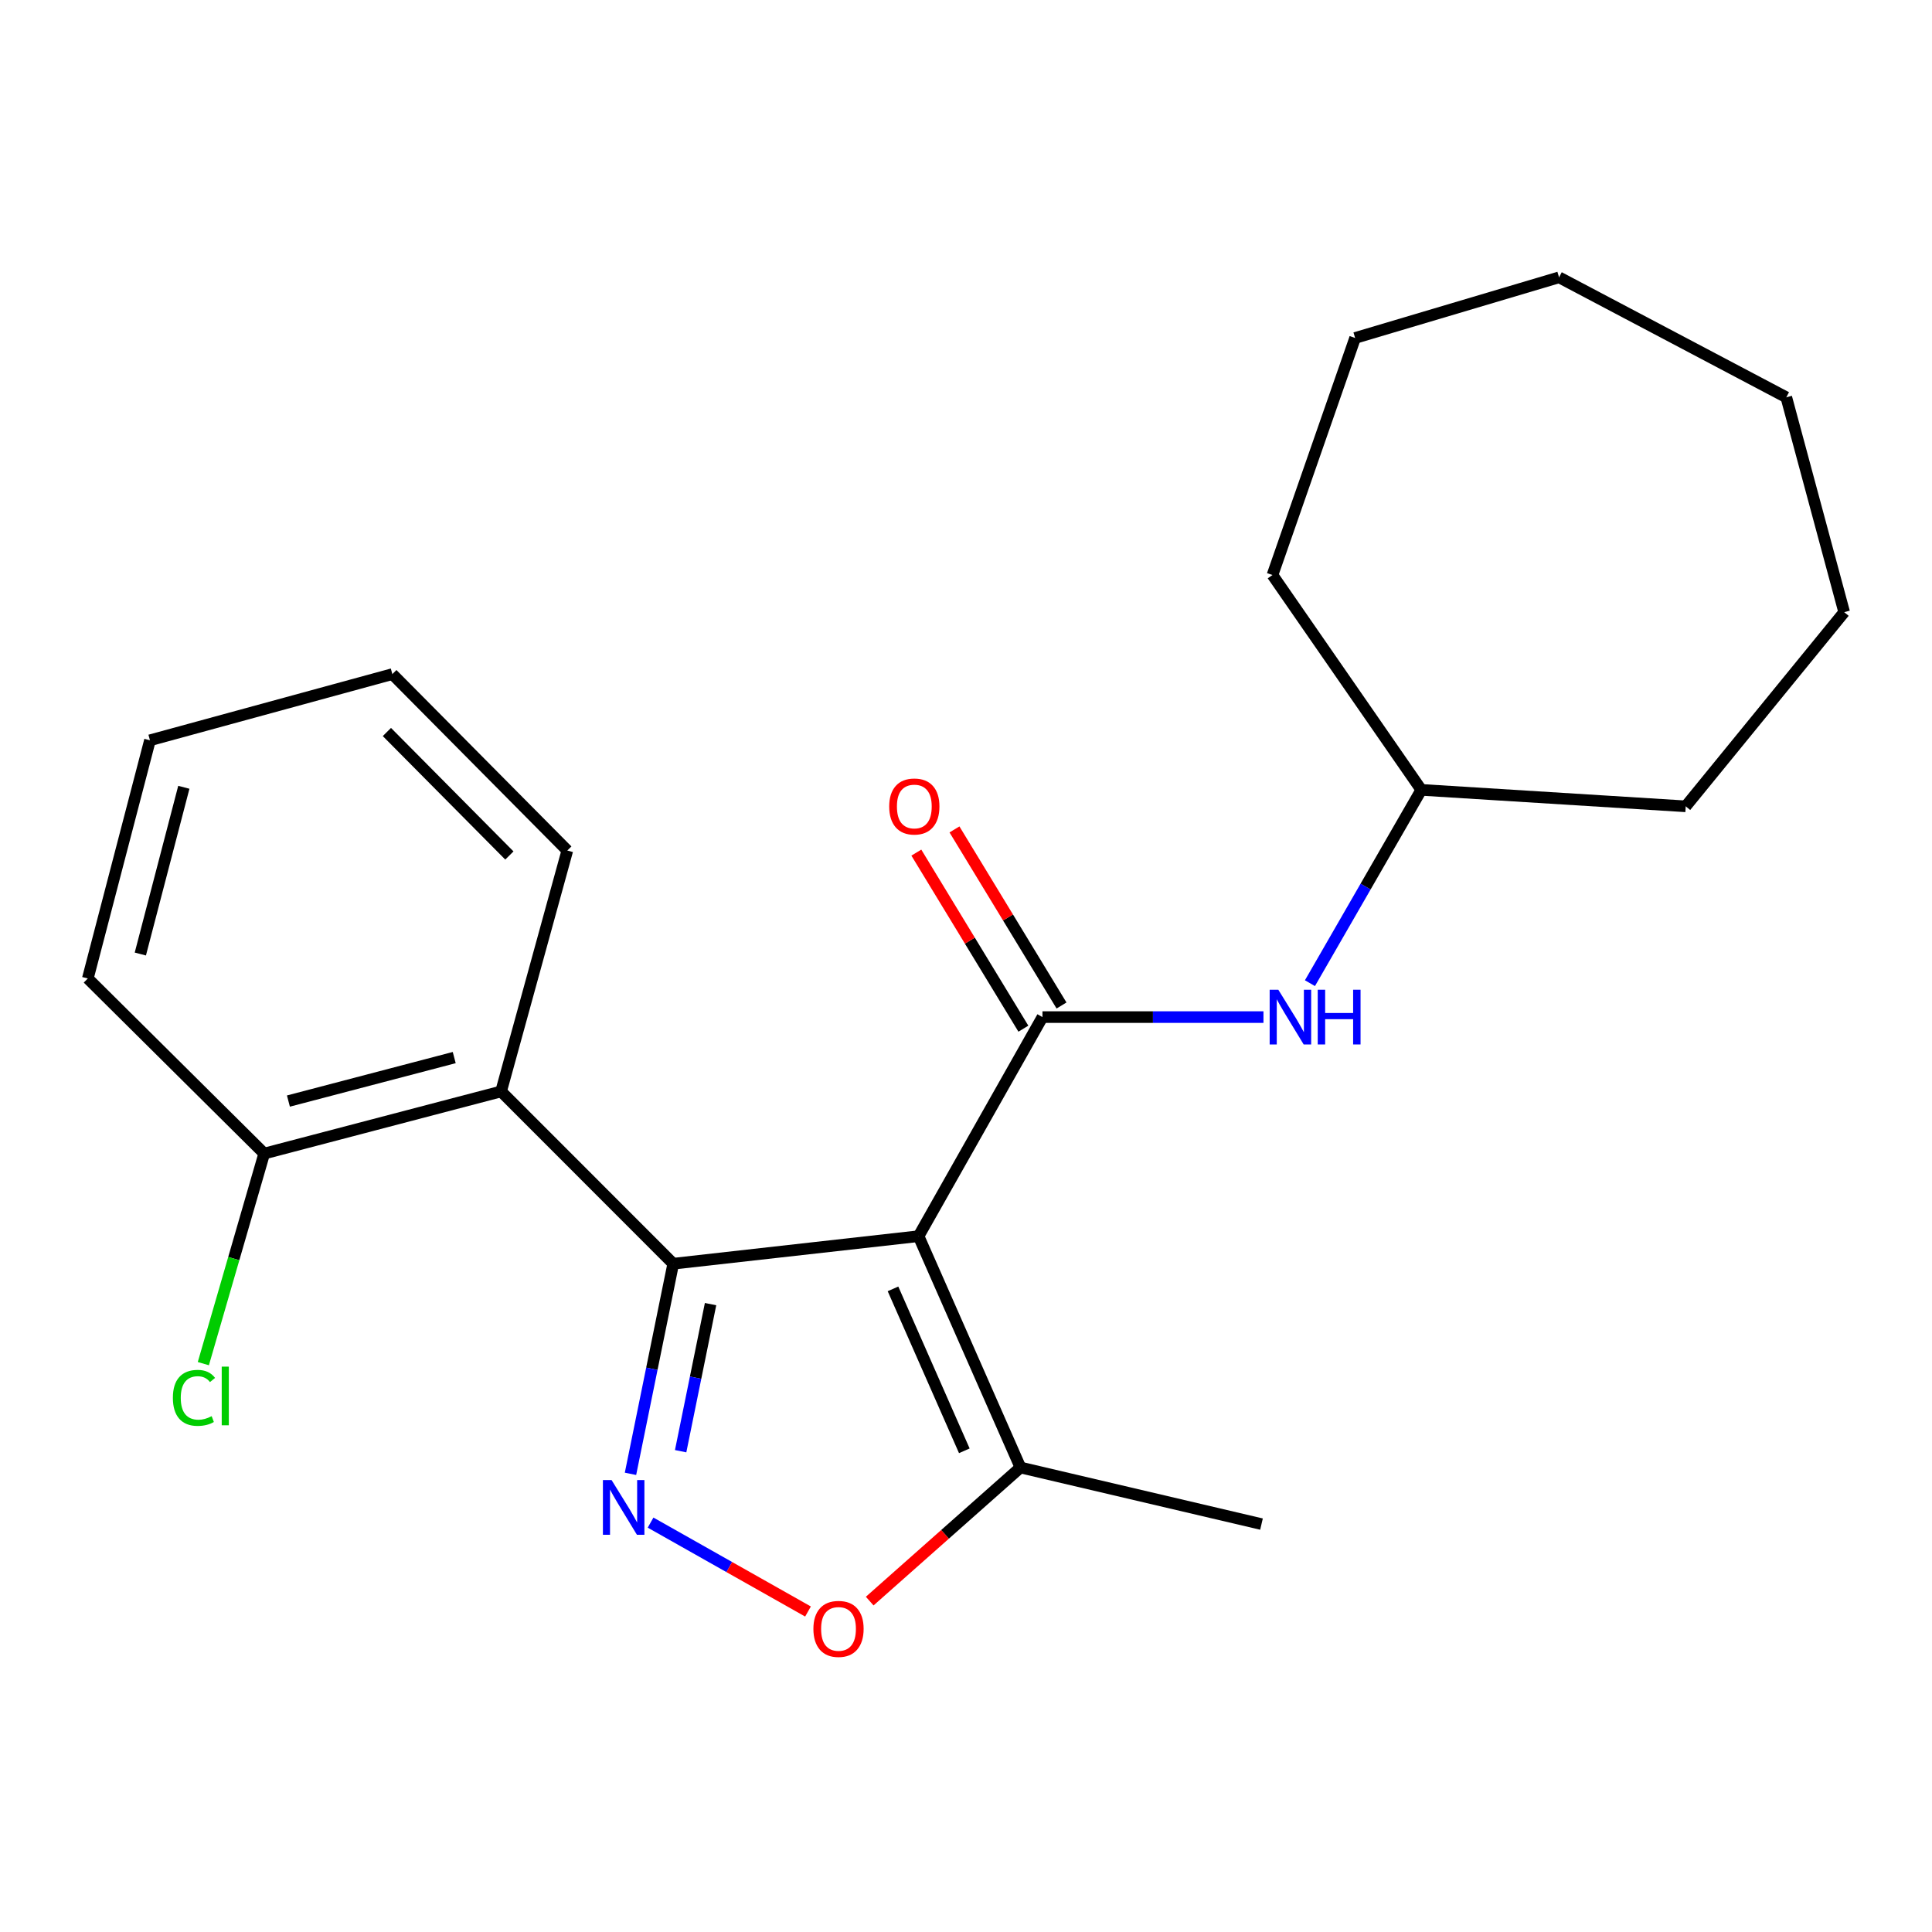 <?xml version='1.0' encoding='iso-8859-1'?>
<svg version='1.1' baseProfile='full'
              xmlns='http://www.w3.org/2000/svg'
                      xmlns:rdkit='http://www.rdkit.org/xml'
                      xmlns:xlink='http://www.w3.org/1999/xlink'
                  xml:space='preserve'
width='1000px' height='1000px' viewBox='0 0 1000 1000'>
<!-- END OF HEADER -->
<rect style='opacity:1.0;fill:#FFFFFF;stroke:none' width='1000' height='1000' x='0' y='0'> </rect>
<path class='bond-0' d='M 475.446,639.847 L 348.463,654.095' style='fill:none;fill-rule:evenodd;stroke:#000000;stroke-width:6px;stroke-linecap:butt;stroke-linejoin:miter;stroke-opacity:1' />
<path class='bond-2' d='M 475.446,639.847 L 539.572,526.445' style='fill:none;fill-rule:evenodd;stroke:#000000;stroke-width:6px;stroke-linecap:butt;stroke-linejoin:miter;stroke-opacity:1' />
<path class='bond-5' d='M 475.446,639.847 L 528.187,759.577' style='fill:none;fill-rule:evenodd;stroke:#000000;stroke-width:6px;stroke-linecap:butt;stroke-linejoin:miter;stroke-opacity:1' />
<path class='bond-5' d='M 462.213,667.121 L 499.132,750.932' style='fill:none;fill-rule:evenodd;stroke:#000000;stroke-width:6px;stroke-linecap:butt;stroke-linejoin:miter;stroke-opacity:1' />
<path class='bond-1' d='M 348.463,654.095 L 337.402,708.473' style='fill:none;fill-rule:evenodd;stroke:#000000;stroke-width:6px;stroke-linecap:butt;stroke-linejoin:miter;stroke-opacity:1' />
<path class='bond-1' d='M 337.402,708.473 L 326.34,762.852' style='fill:none;fill-rule:evenodd;stroke:#0000FF;stroke-width:6px;stroke-linecap:butt;stroke-linejoin:miter;stroke-opacity:1' />
<path class='bond-1' d='M 367.785,675.014 L 360.042,713.079' style='fill:none;fill-rule:evenodd;stroke:#000000;stroke-width:6px;stroke-linecap:butt;stroke-linejoin:miter;stroke-opacity:1' />
<path class='bond-1' d='M 360.042,713.079 L 352.299,751.144' style='fill:none;fill-rule:evenodd;stroke:#0000FF;stroke-width:6px;stroke-linecap:butt;stroke-linejoin:miter;stroke-opacity:1' />
<path class='bond-3' d='M 348.463,654.095 L 259.359,564.926' style='fill:none;fill-rule:evenodd;stroke:#000000;stroke-width:6px;stroke-linecap:butt;stroke-linejoin:miter;stroke-opacity:1' />
<path class='bond-22' d='M 336.738,788.098 L 377.479,811.107' style='fill:none;fill-rule:evenodd;stroke:#0000FF;stroke-width:6px;stroke-linecap:butt;stroke-linejoin:miter;stroke-opacity:1' />
<path class='bond-22' d='M 377.479,811.107 L 418.22,834.115' style='fill:none;fill-rule:evenodd;stroke:#FF0000;stroke-width:6px;stroke-linecap:butt;stroke-linejoin:miter;stroke-opacity:1' />
<path class='bond-6' d='M 539.572,526.445 L 596.769,526.445' style='fill:none;fill-rule:evenodd;stroke:#000000;stroke-width:6px;stroke-linecap:butt;stroke-linejoin:miter;stroke-opacity:1' />
<path class='bond-6' d='M 596.769,526.445 L 653.966,526.445' style='fill:none;fill-rule:evenodd;stroke:#0000FF;stroke-width:6px;stroke-linecap:butt;stroke-linejoin:miter;stroke-opacity:1' />
<path class='bond-7' d='M 549.443,520.444 L 521.739,474.875' style='fill:none;fill-rule:evenodd;stroke:#000000;stroke-width:6px;stroke-linecap:butt;stroke-linejoin:miter;stroke-opacity:1' />
<path class='bond-7' d='M 521.739,474.875 L 494.035,429.306' style='fill:none;fill-rule:evenodd;stroke:#FF0000;stroke-width:6px;stroke-linecap:butt;stroke-linejoin:miter;stroke-opacity:1' />
<path class='bond-7' d='M 529.701,532.446 L 501.997,486.877' style='fill:none;fill-rule:evenodd;stroke:#000000;stroke-width:6px;stroke-linecap:butt;stroke-linejoin:miter;stroke-opacity:1' />
<path class='bond-7' d='M 501.997,486.877 L 474.294,441.309' style='fill:none;fill-rule:evenodd;stroke:#FF0000;stroke-width:6px;stroke-linecap:butt;stroke-linejoin:miter;stroke-opacity:1' />
<path class='bond-8' d='M 259.359,564.926 L 136.754,597.079' style='fill:none;fill-rule:evenodd;stroke:#000000;stroke-width:6px;stroke-linecap:butt;stroke-linejoin:miter;stroke-opacity:1' />
<path class='bond-8' d='M 235.107,547.401 L 149.284,569.908' style='fill:none;fill-rule:evenodd;stroke:#000000;stroke-width:6px;stroke-linecap:butt;stroke-linejoin:miter;stroke-opacity:1' />
<path class='bond-11' d='M 259.359,564.926 L 293.643,440.229' style='fill:none;fill-rule:evenodd;stroke:#000000;stroke-width:6px;stroke-linecap:butt;stroke-linejoin:miter;stroke-opacity:1' />
<path class='bond-4' d='M 450.158,828.726 L 489.173,794.152' style='fill:none;fill-rule:evenodd;stroke:#FF0000;stroke-width:6px;stroke-linecap:butt;stroke-linejoin:miter;stroke-opacity:1' />
<path class='bond-4' d='M 489.173,794.152 L 528.187,759.577' style='fill:none;fill-rule:evenodd;stroke:#000000;stroke-width:6px;stroke-linecap:butt;stroke-linejoin:miter;stroke-opacity:1' />
<path class='bond-12' d='M 528.187,759.577 L 652.948,788.868' style='fill:none;fill-rule:evenodd;stroke:#000000;stroke-width:6px;stroke-linecap:butt;stroke-linejoin:miter;stroke-opacity:1' />
<path class='bond-10' d='M 678.026,508.892 L 706.843,458.862' style='fill:none;fill-rule:evenodd;stroke:#0000FF;stroke-width:6px;stroke-linecap:butt;stroke-linejoin:miter;stroke-opacity:1' />
<path class='bond-10' d='M 706.843,458.862 L 735.661,408.833' style='fill:none;fill-rule:evenodd;stroke:#000000;stroke-width:6px;stroke-linecap:butt;stroke-linejoin:miter;stroke-opacity:1' />
<path class='bond-9' d='M 136.754,597.079 L 121.002,651.45' style='fill:none;fill-rule:evenodd;stroke:#000000;stroke-width:6px;stroke-linecap:butt;stroke-linejoin:miter;stroke-opacity:1' />
<path class='bond-9' d='M 121.002,651.45 L 105.249,705.821' style='fill:none;fill-rule:evenodd;stroke:#00CC00;stroke-width:6px;stroke-linecap:butt;stroke-linejoin:miter;stroke-opacity:1' />
<path class='bond-13' d='M 136.754,597.079 L 45.455,506.46' style='fill:none;fill-rule:evenodd;stroke:#000000;stroke-width:6px;stroke-linecap:butt;stroke-linejoin:miter;stroke-opacity:1' />
<path class='bond-14' d='M 735.661,408.833 L 872.526,417.356' style='fill:none;fill-rule:evenodd;stroke:#000000;stroke-width:6px;stroke-linecap:butt;stroke-linejoin:miter;stroke-opacity:1' />
<path class='bond-15' d='M 735.661,408.833 L 658.635,297.626' style='fill:none;fill-rule:evenodd;stroke:#000000;stroke-width:6px;stroke-linecap:butt;stroke-linejoin:miter;stroke-opacity:1' />
<path class='bond-16' d='M 293.643,440.229 L 203.075,348.917' style='fill:none;fill-rule:evenodd;stroke:#000000;stroke-width:6px;stroke-linecap:butt;stroke-linejoin:miter;stroke-opacity:1' />
<path class='bond-16' d='M 263.654,442.802 L 200.257,378.883' style='fill:none;fill-rule:evenodd;stroke:#000000;stroke-width:6px;stroke-linecap:butt;stroke-linejoin:miter;stroke-opacity:1' />
<path class='bond-23' d='M 45.455,506.46 L 77.62,383.175' style='fill:none;fill-rule:evenodd;stroke:#000000;stroke-width:6px;stroke-linecap:butt;stroke-linejoin:miter;stroke-opacity:1' />
<path class='bond-23' d='M 72.635,493.8 L 95.151,407.5' style='fill:none;fill-rule:evenodd;stroke:#000000;stroke-width:6px;stroke-linecap:butt;stroke-linejoin:miter;stroke-opacity:1' />
<path class='bond-18' d='M 872.526,417.356 L 954.545,316.853' style='fill:none;fill-rule:evenodd;stroke:#000000;stroke-width:6px;stroke-linecap:butt;stroke-linejoin:miter;stroke-opacity:1' />
<path class='bond-19' d='M 658.635,297.626 L 701.403,174.931' style='fill:none;fill-rule:evenodd;stroke:#000000;stroke-width:6px;stroke-linecap:butt;stroke-linejoin:miter;stroke-opacity:1' />
<path class='bond-17' d='M 203.075,348.917 L 77.62,383.175' style='fill:none;fill-rule:evenodd;stroke:#000000;stroke-width:6px;stroke-linecap:butt;stroke-linejoin:miter;stroke-opacity:1' />
<path class='bond-20' d='M 954.545,316.853 L 924.587,205.646' style='fill:none;fill-rule:evenodd;stroke:#000000;stroke-width:6px;stroke-linecap:butt;stroke-linejoin:miter;stroke-opacity:1' />
<path class='bond-21' d='M 701.403,174.931 L 806.962,143.548' style='fill:none;fill-rule:evenodd;stroke:#000000;stroke-width:6px;stroke-linecap:butt;stroke-linejoin:miter;stroke-opacity:1' />
<path class='bond-24' d='M 924.587,205.646 L 806.962,143.548' style='fill:none;fill-rule:evenodd;stroke:#000000;stroke-width:6px;stroke-linecap:butt;stroke-linejoin:miter;stroke-opacity:1' />
<path  class='atom-2' d='M 316.545 766.07
L 325.825 781.07
Q 326.745 782.55, 328.225 785.23
Q 329.705 787.91, 329.785 788.07
L 329.785 766.07
L 333.545 766.07
L 333.545 794.39
L 329.665 794.39
L 319.705 777.99
Q 318.545 776.07, 317.305 773.87
Q 316.105 771.67, 315.745 770.99
L 315.745 794.39
L 312.065 794.39
L 312.065 766.07
L 316.545 766.07
' fill='#0000FF'/>
<path  class='atom-5' d='M 421.012 843.114
Q 421.012 836.314, 424.372 832.514
Q 427.732 828.714, 434.012 828.714
Q 440.292 828.714, 443.652 832.514
Q 447.012 836.314, 447.012 843.114
Q 447.012 849.994, 443.612 853.914
Q 440.212 857.794, 434.012 857.794
Q 427.772 857.794, 424.372 853.914
Q 421.012 850.034, 421.012 843.114
M 434.012 854.594
Q 438.332 854.594, 440.652 851.714
Q 443.012 848.794, 443.012 843.114
Q 443.012 837.554, 440.652 834.754
Q 438.332 831.914, 434.012 831.914
Q 429.692 831.914, 427.332 834.714
Q 425.012 837.514, 425.012 843.114
Q 425.012 848.834, 427.332 851.714
Q 429.692 854.594, 434.012 854.594
' fill='#FF0000'/>
<path  class='atom-7' d='M 661.655 512.285
L 670.935 527.285
Q 671.855 528.765, 673.335 531.445
Q 674.815 534.125, 674.895 534.285
L 674.895 512.285
L 678.655 512.285
L 678.655 540.605
L 674.775 540.605
L 664.815 524.205
Q 663.655 522.285, 662.415 520.085
Q 661.215 517.885, 660.855 517.205
L 660.855 540.605
L 657.175 540.605
L 657.175 512.285
L 661.655 512.285
' fill='#0000FF'/>
<path  class='atom-7' d='M 682.055 512.285
L 685.895 512.285
L 685.895 524.325
L 700.375 524.325
L 700.375 512.285
L 704.215 512.285
L 704.215 540.605
L 700.375 540.605
L 700.375 527.525
L 685.895 527.525
L 685.895 540.605
L 682.055 540.605
L 682.055 512.285
' fill='#0000FF'/>
<path  class='atom-8' d='M 460.251 417.436
Q 460.251 410.636, 463.611 406.836
Q 466.971 403.036, 473.251 403.036
Q 479.531 403.036, 482.891 406.836
Q 486.251 410.636, 486.251 417.436
Q 486.251 424.316, 482.851 428.236
Q 479.451 432.116, 473.251 432.116
Q 467.011 432.116, 463.611 428.236
Q 460.251 424.356, 460.251 417.436
M 473.251 428.916
Q 477.571 428.916, 479.891 426.036
Q 482.251 423.116, 482.251 417.436
Q 482.251 411.876, 479.891 409.076
Q 477.571 406.236, 473.251 406.236
Q 468.931 406.236, 466.571 409.036
Q 464.251 411.836, 464.251 417.436
Q 464.251 423.156, 466.571 426.036
Q 468.931 428.916, 473.251 428.916
' fill='#FF0000'/>
<path  class='atom-10' d='M 89.484 723.527
Q 89.484 716.487, 92.763 712.807
Q 96.084 709.087, 102.364 709.087
Q 108.204 709.087, 111.324 713.207
L 108.684 715.367
Q 106.404 712.367, 102.364 712.367
Q 98.084 712.367, 95.803 715.247
Q 93.564 718.087, 93.564 723.527
Q 93.564 729.127, 95.883 732.007
Q 98.243 734.887, 102.804 734.887
Q 105.924 734.887, 109.564 733.007
L 110.684 736.007
Q 109.204 736.967, 106.964 737.527
Q 104.724 738.087, 102.244 738.087
Q 96.084 738.087, 92.763 734.327
Q 89.484 730.567, 89.484 723.527
' fill='#00CC00'/>
<path  class='atom-10' d='M 114.764 707.367
L 118.444 707.367
L 118.444 737.727
L 114.764 737.727
L 114.764 707.367
' fill='#00CC00'/>
</svg>
